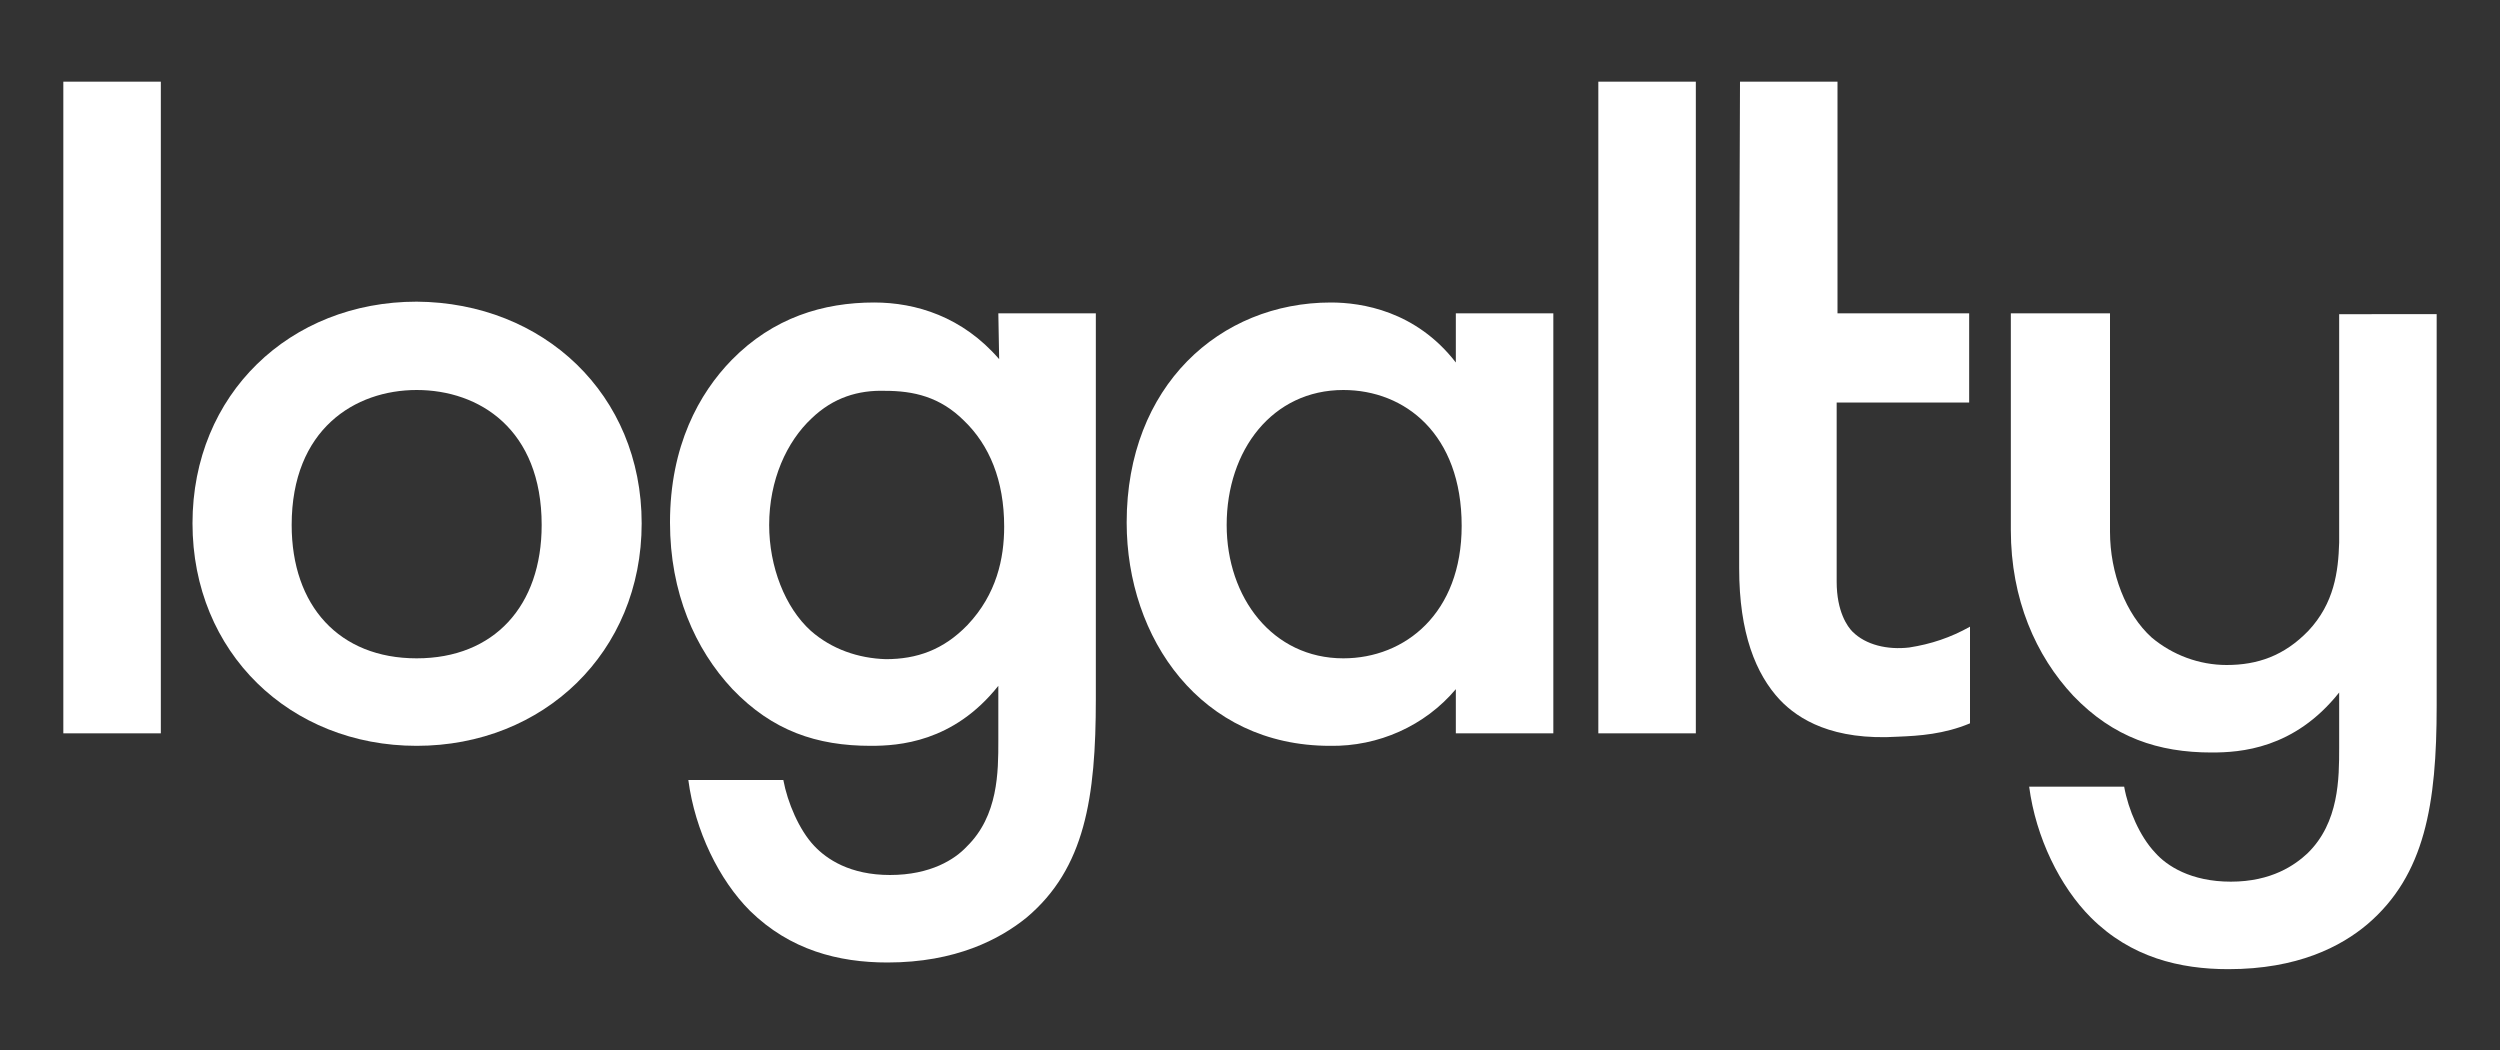 <?xml version="1.0" encoding="utf-8"?>
<!-- Generator: Adobe Illustrator 25.2.1, SVG Export Plug-In . SVG Version: 6.00 Build 0)  -->
<svg version="1.1" id="Capa_1" xmlns="http://www.w3.org/2000/svg" xmlns:xlink="http://www.w3.org/1999/xlink" x="0px" y="0px"
	 viewBox="0 0 300 126" style="enable-background:new 0 0 300 126;" xml:space="preserve">
<rect x="0" y="0" width="300" height="126" fill="#333333" stroke="none"/>
<style type="text/css">
	.st0{fill:#FFFFFF;}
</style>
<g>
	<rect x="7.6" y="9.8" class="st0" width="11.7" height="78.2"/>
	<path class="st0" d="M77,62.8C77,78.3,65.2,89.5,50,89.5S23.1,78.3,23.1,62.8c0-15.5,11.7-26.6,26.9-26.6
		C65.2,36.3,77,47.3,77,62.8 M65,63c0-11.5-7.5-16.2-15-16.2c-7.4,0-15,4.7-15,16.2c0,9.7,5.7,16,15,16S65,72.7,65,63"/>
	<path class="st0" d="M119.8,37.6h11.7v46.3c0,11.8-1.3,20.3-8.3,26.2c-3.2,2.6-8.5,5.4-16.7,5.4c-5.9,0-11.7-1.5-16.5-6.2
		c-3.7-3.7-6.6-9.6-7.4-15.7h11.4c0.5,2.7,1.9,6,3.7,7.9c1.5,1.6,4.3,3.5,9.1,3.5c4.9,0,7.8-1.9,9.2-3.4c3.8-3.7,3.8-9,3.8-12.7
		v-6.6c-5.4,6.8-12,7.2-15.3,7.2c-6.5,0-11.8-1.8-16.6-6.8c-4.5-4.8-7.5-11.6-7.5-20c0-9.2,3.5-15.5,7.4-19.5c5-5.1,11-6.9,17.1-6.9
		c5,0,10.6,1.7,15,6.8L119.8,37.6L119.8,37.6z M97.4,50.2c-3,2.8-5.1,7.4-5.1,12.8c0,5,1.9,9.9,5,12.7c2.5,2.2,5.7,3.3,9,3.4
		c3.7,0,6.9-1.1,9.8-4.1c3.5-3.7,4.4-8,4.4-11.8c0-5.6-1.8-9.8-4.8-12.7c-2.9-2.9-6.1-3.6-9.5-3.6C103,46.8,100,47.7,97.4,50.2"/>
	<path class="st0" d="M174.7,37.6h11.7V88h-11.7v-5.3c-3.7,4.4-9.3,6.9-15.1,6.8c-15.5,0-24.4-12.9-24.4-26.8
		c0-16.4,11.2-26.4,24.5-26.4c3.7,0,10.2,1,15,7.2L174.7,37.6z M147.2,63c0,8.7,5.5,16,14,16c7.4,0,14.2-5.4,14.2-15.9
		c0-11-6.8-16.3-14.2-16.3C152.7,46.8,147.2,54,147.2,63"/>
	<rect x="191.8" y="9.8" class="st0" width="11.7" height="78.2"/>
	<path class="st0" d="M280.7,37.6v5l0,0v22.5c-0.1,3.5-0.6,7.3-3.7,10.6c-2.9,3-6.1,4.1-9.8,4.1c-3.3,0-6.5-1.2-9-3.3
		c-3.1-2.8-5-7.7-5-12.7V37.6h-11.9v26l0,0c0,8.3,3,15.1,7.5,19.9c4.8,5,10.2,6.8,16.6,6.8c3.4,0,9.9-0.4,15.3-7.2v6.6
		c0,3.7,0,9-3.8,12.7c-1.5,1.4-4.3,3.4-9.2,3.4c-4.8,0-7.7-1.9-9.1-3.5c-1.8-1.9-3.2-5.1-3.7-7.9h-11.4c0.8,6.1,3.7,12,7.4,15.7
		c4.8,4.8,10.7,6.2,16.5,6.2c8.3,0,13.5-2.7,16.7-5.4c6.9-5.9,8.3-14.4,8.3-26.2v-47H280.7L280.7,37.6z"/>
	<path class="st0" d="M208.7,37.6v22.9l0,0v7.7c0,7.8,2,12.7,4.9,15.8c2.2,2.3,6.3,4.9,14.2,4.4c2.5-0.1,5.5-0.3,8.6-1.6V75.2
		c-2.3,1.3-4.7,2.1-7.3,2.5c-2.6,0.3-5.2-0.3-6.8-1.9c-0.6-0.6-1.9-2.4-1.9-6V54.6l0,0v-6.3h15.9V37.6h-15.8V9.8h-11.7L208.7,37.6"
		/>
</g>
</svg>
